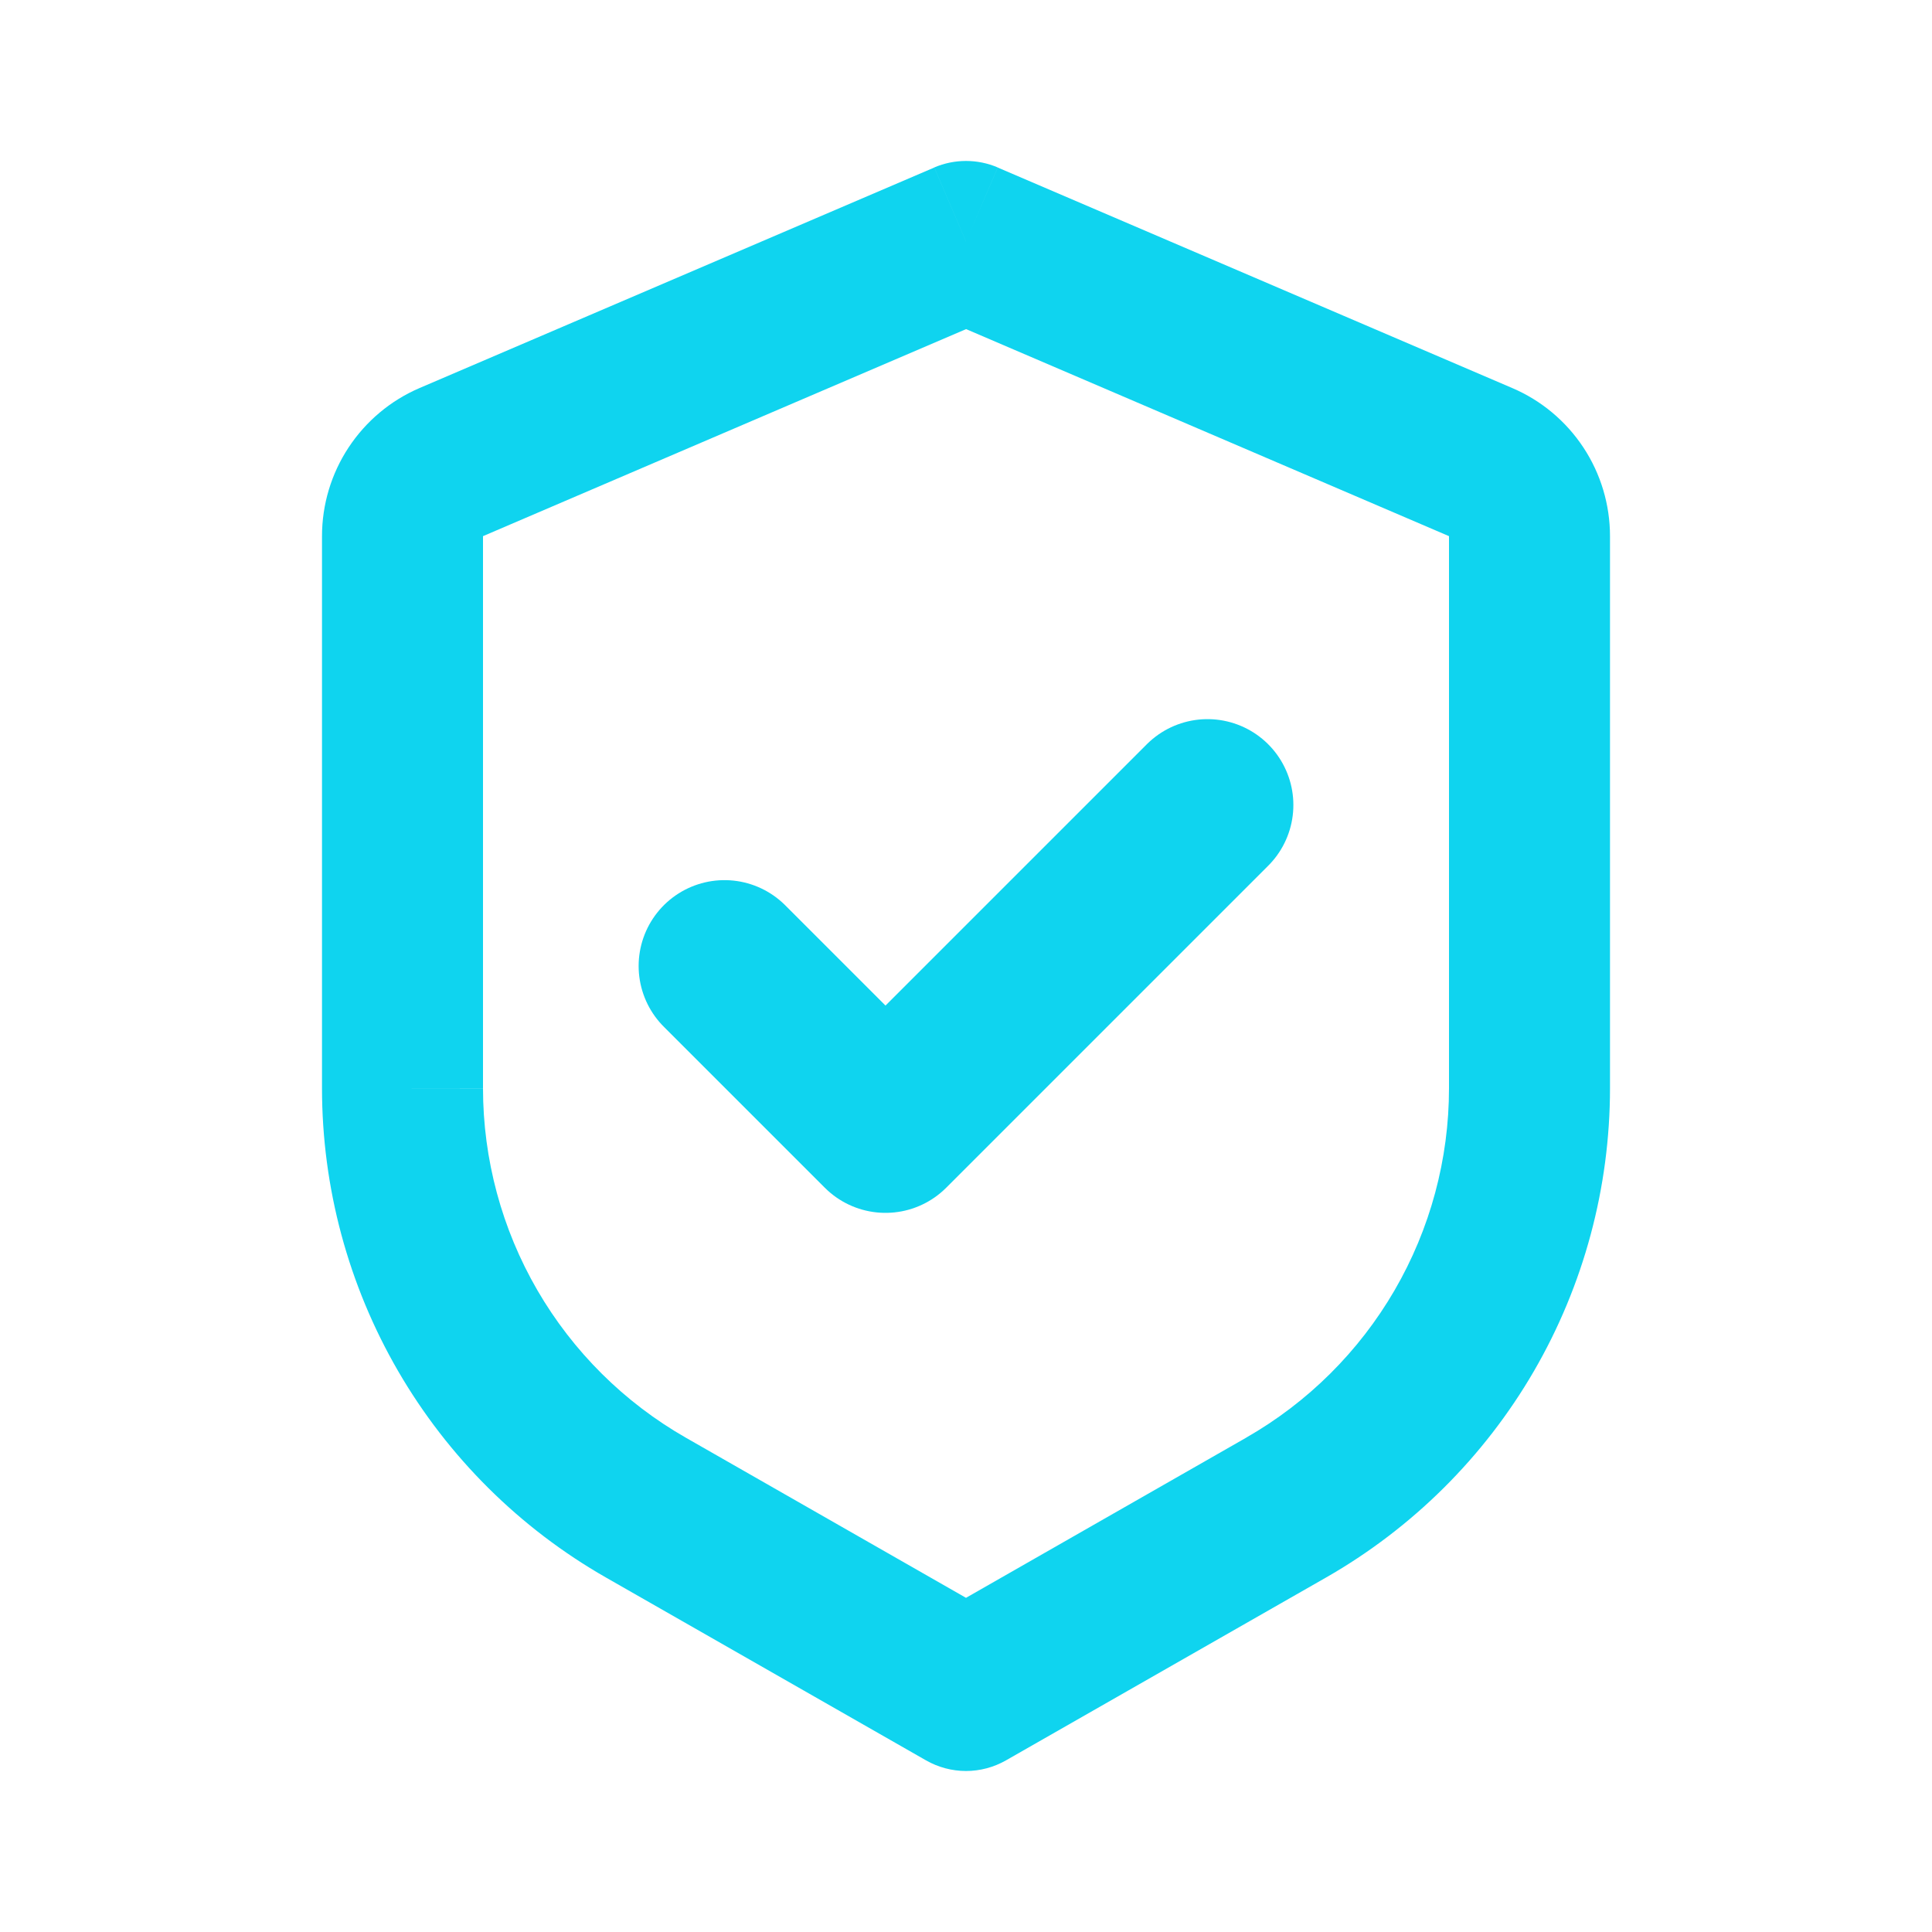 <svg width="45" height="45" viewBox="0 0 45 45" fill="none" xmlns="http://www.w3.org/2000/svg">
<path d="M22.5 5.625L23.239 3.9C23.005 3.8 22.754 3.749 22.5 3.749C22.246 3.749 21.995 3.8 21.761 3.9L22.5 5.625ZM22.5 39.375L21.57 41.003C21.853 41.164 22.174 41.25 22.5 41.25C22.826 41.25 23.147 41.164 23.43 41.003L22.5 39.375ZM21.761 3.902L9.773 9.038L11.25 12.488L23.239 7.35L21.761 3.902ZM7.5 12.486V25.348H11.25V12.486H7.5ZM14.113 36.743L21.57 41.003L23.43 37.748L15.973 33.486L14.113 36.743ZM23.43 41.003L30.887 36.743L29.027 33.486L21.57 37.748L23.43 41.003ZM37.5 25.346V12.488H33.75V25.35L37.5 25.346ZM35.227 9.04L23.239 3.902L21.761 7.348L33.75 12.488L35.227 9.04ZM37.5 12.488C37.5 11.754 37.285 11.036 36.881 10.424C36.477 9.811 35.902 9.329 35.227 9.04L33.75 12.488H37.5ZM30.887 36.743C32.896 35.594 34.566 33.937 35.728 31.936C36.889 29.934 37.5 27.661 37.5 25.346H33.75C33.75 26.999 33.313 28.623 32.483 30.052C31.653 31.481 30.46 32.666 29.025 33.486L30.887 36.743ZM7.5 25.346C7.5 27.66 8.112 29.933 9.273 31.935C10.434 33.936 12.104 35.595 14.113 36.743L15.973 33.486C14.539 32.666 13.347 31.482 12.517 30.053C11.688 28.625 11.251 27.002 11.25 25.35L7.5 25.346ZM9.773 9.038C9.098 9.327 8.523 9.81 8.119 10.423C7.715 11.036 7.5 11.754 7.5 12.488H11.25L9.773 9.038Z" fill="#0FD4EF"/>
<path d="M28.125 18.75L20.625 26.25L16.875 22.5" stroke="#0FD4EF" stroke-width="4" stroke-linecap="round" stroke-linejoin="round"/>
</svg>

